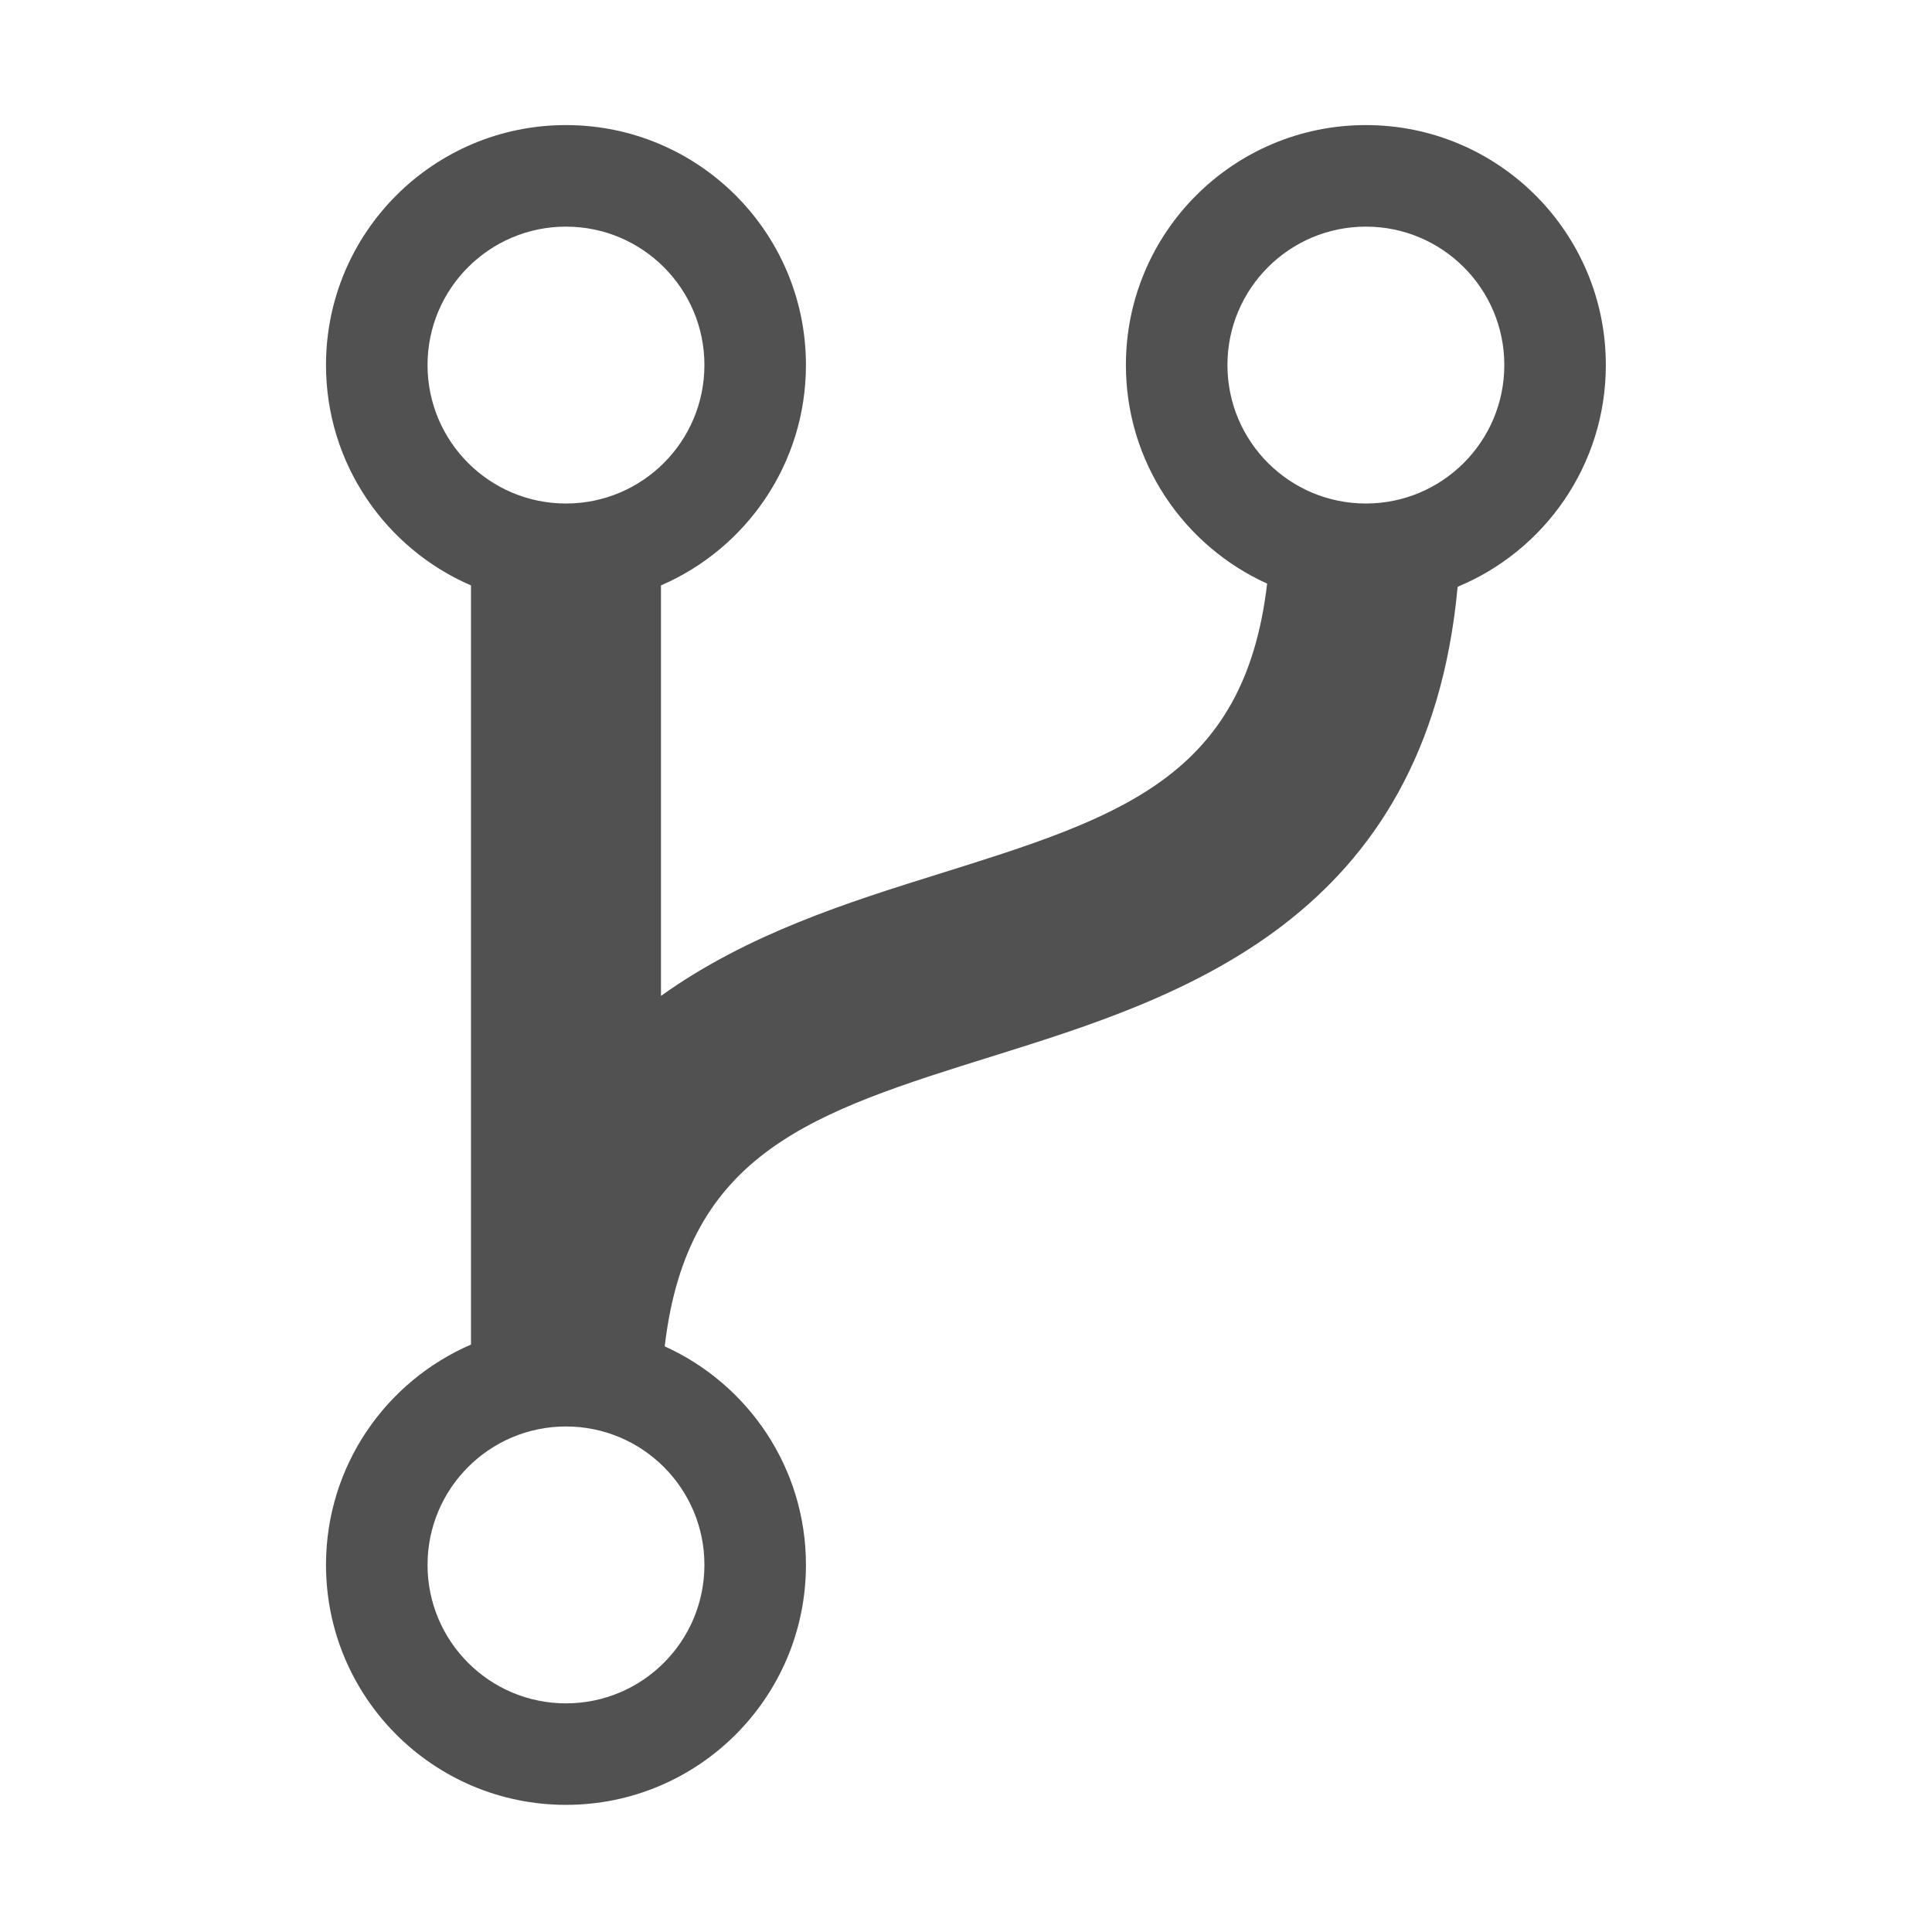 <?xml version="1.0" standalone="no"?><!DOCTYPE svg PUBLIC "-//W3C//DTD SVG 1.1//EN" "http://www.w3.org/Graphics/SVG/1.1/DTD/svg11.dtd"><svg t="1741011134724" class="icon" viewBox="0 0 1024 1024" version="1.1" xmlns="http://www.w3.org/2000/svg" p-id="3814" xmlns:xlink="http://www.w3.org/1999/xlink" width="16" height="16"><path d="M851.13 193.484c0-70.239-56.949-127.189-127.189-127.189-70.244 0-127.189 56.95-127.189 127.189 0 51.567 30.752 95.868 74.856 115.844-12.047 103.217-78.644 124.063-174.667 154.079-46.578 14.553-100.805 31.55-146.616 64.464L350.325 310.281c45.191-19.522 76.843-64.444 76.843-116.797 0-70.239-56.949-127.189-127.189-127.189-70.244 0-127.189 56.95-127.189 127.189 0 52.354 31.652 97.275 76.843 116.797l0 402.37c-45.191 19.5-76.843 64.422-76.843 116.775 0 70.24 56.945 127.189 127.189 127.189 70.24 0 127.189-56.949 127.189-127.189 0-51.566-30.741-95.867-74.856-115.823 12.048-103.237 78.644-124.083 174.667-154.079 97.72-30.534 229.235-71.667 245.6-248.519C818.681 291.898 851.13 246.479 851.13 193.484zM226.605 193.484c0-40.512 32.863-73.365 73.375-73.365 40.523 0 73.376 32.853 73.376 73.365 0 40.534-32.853 73.386-73.376 73.386C259.468 266.87 226.605 234.018 226.605 193.484zM299.98 902.813c-40.512 0-73.375-32.853-73.375-73.386 0-40.512 32.863-73.365 73.375-73.365 40.523 0 73.376 32.853 73.376 73.365C373.356 869.961 340.503 902.813 299.98 902.813zM723.942 266.87c-40.512 0-73.375-32.853-73.375-73.386 0-40.512 32.863-73.365 73.375-73.365 40.523 0 73.376 32.853 73.376 73.365C797.318 234.018 764.465 266.87 723.942 266.87z" fill="#515151" p-id="3815"></path></svg>